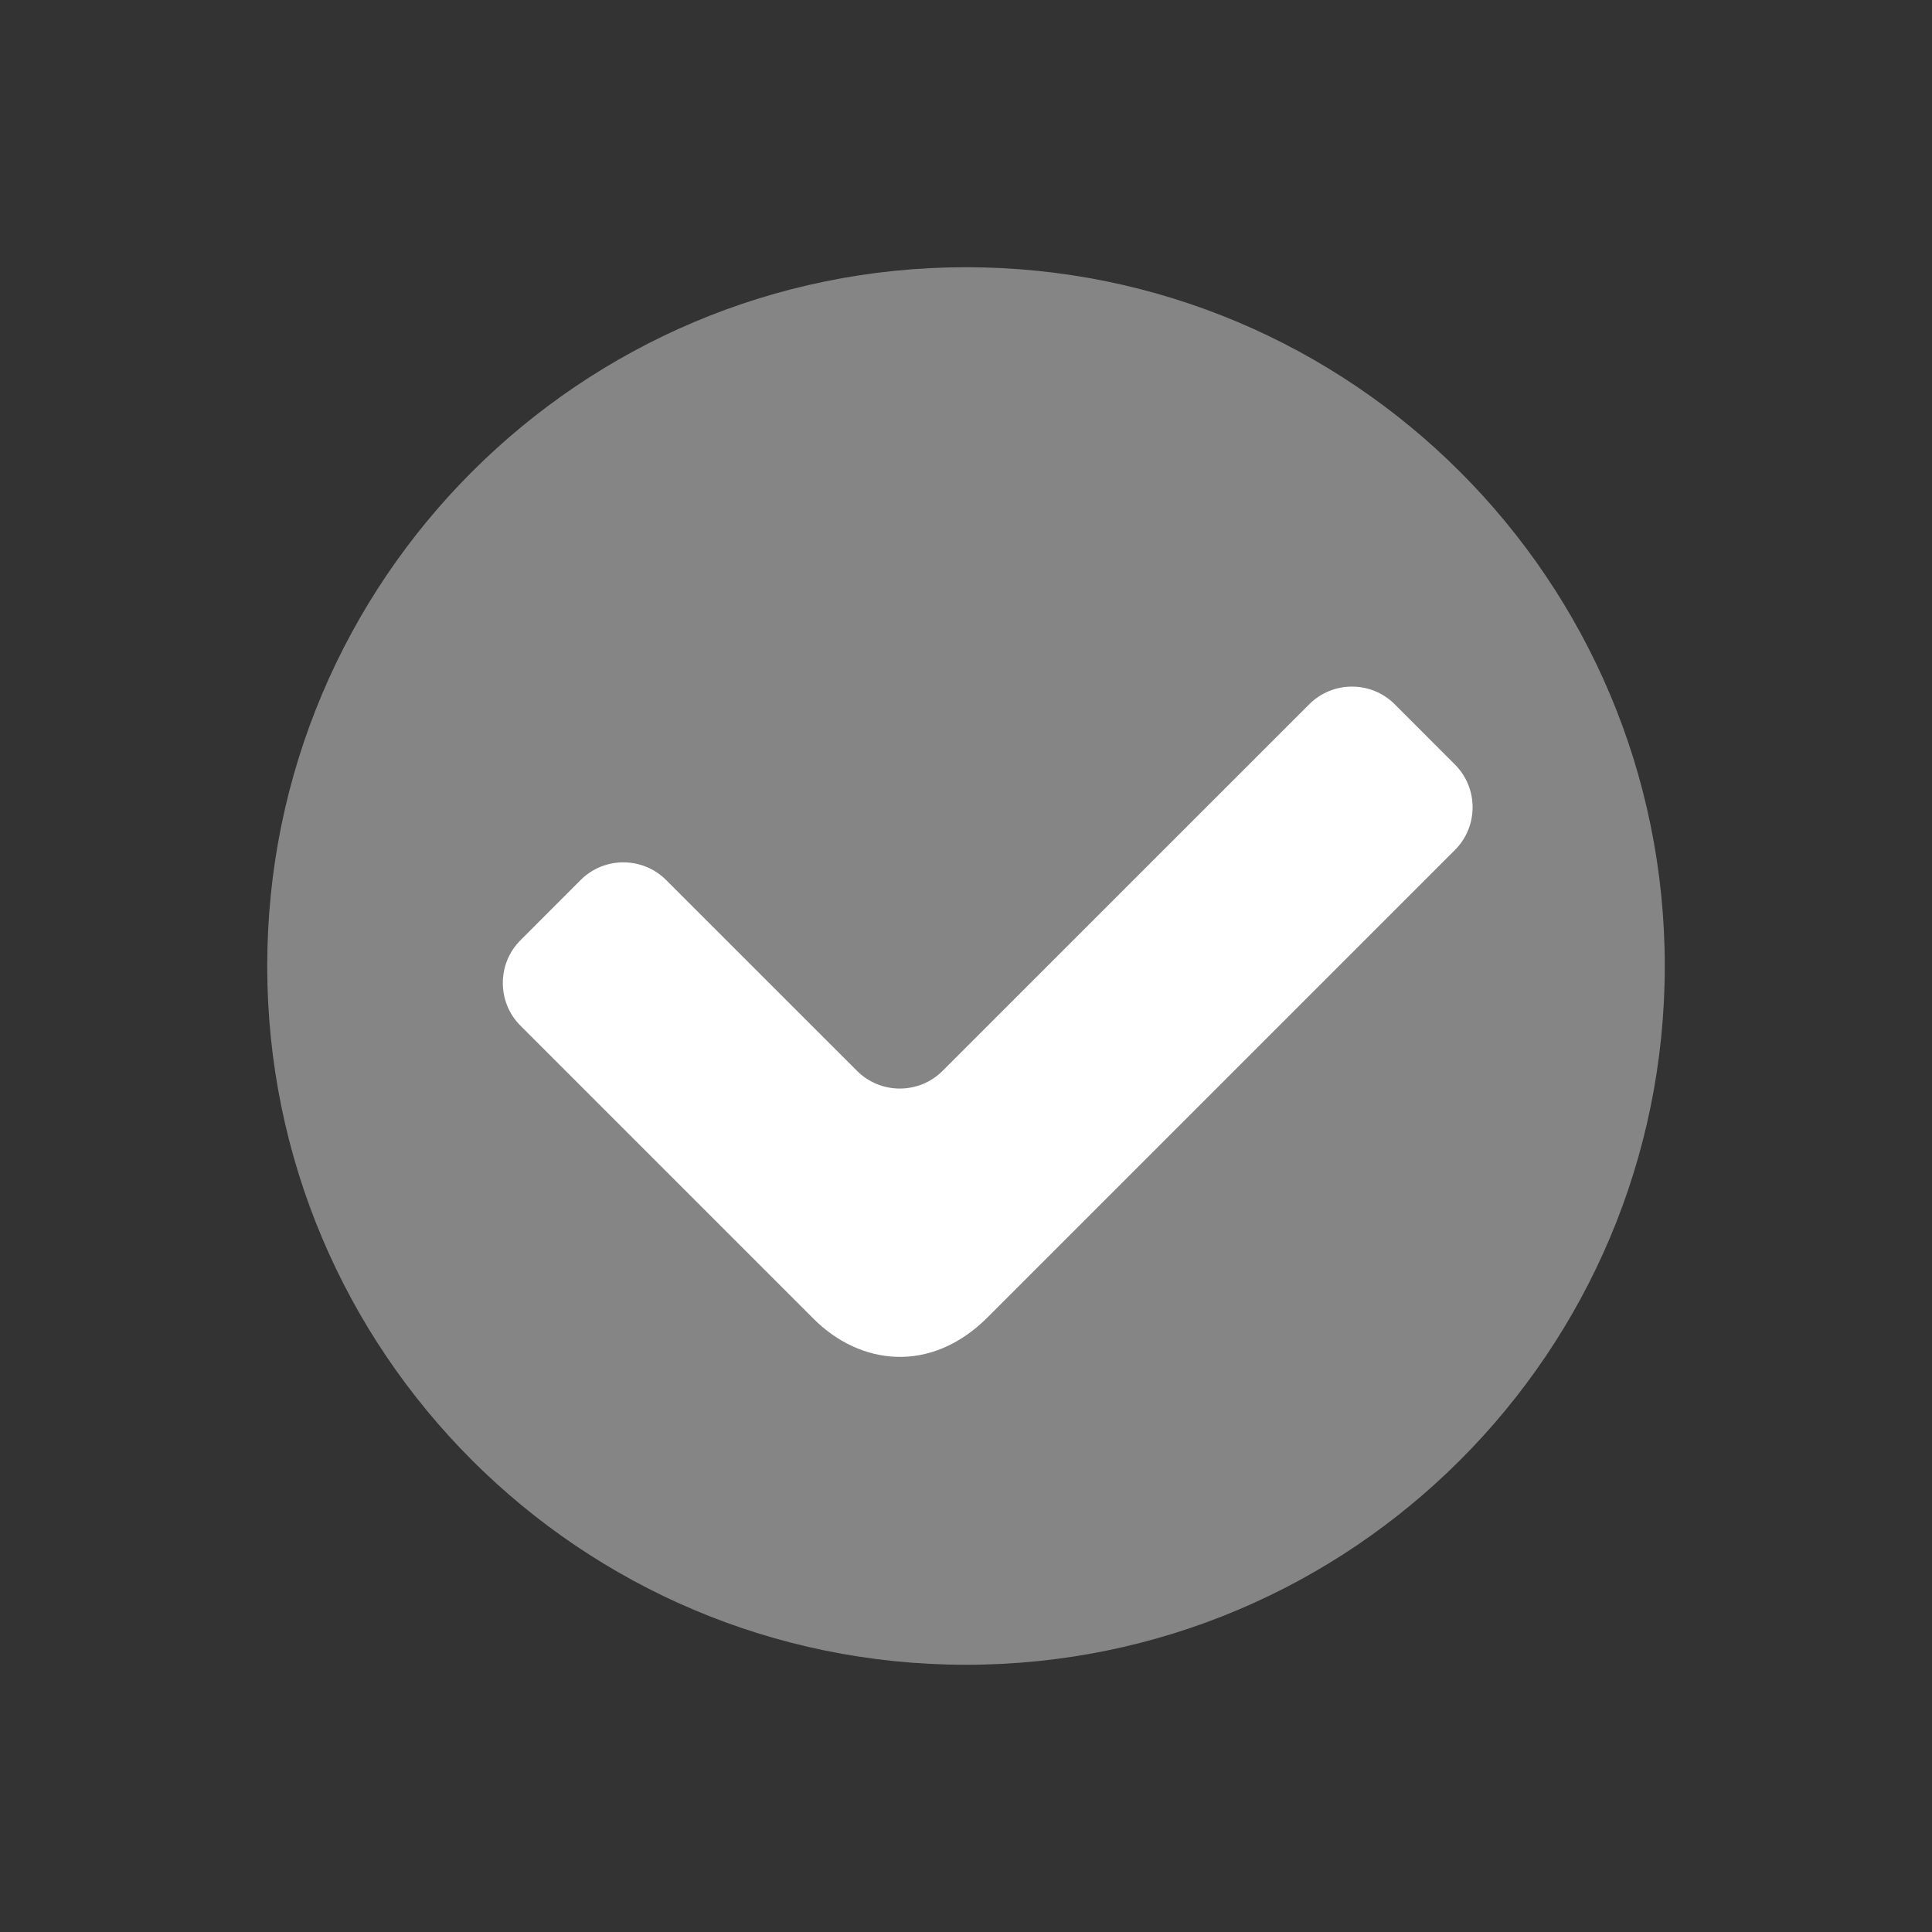 <?xml version="1.0" encoding="iso-8859-1"?>
<!-- Generator: Adobe Illustrator 17.0.1, SVG Export Plug-In . SVG Version: 6.00 Build 0)  -->
<!DOCTYPE svg PUBLIC "-//W3C//DTD SVG 1.1//EN" "http://www.w3.org/Graphics/SVG/1.1/DTD/svg11.dtd">
<svg version="1.1" id="Layer_1" xmlns="http://www.w3.org/2000/svg" xmlns:xlink="http://www.w3.org/1999/xlink" x="0px" y="0px"
	 width="32px" height="32px" viewBox="0 0 32 32" style="enable-background:new 0 0 32 32;" xml:space="preserve">
<rect x="0" y="0" width="32" height="32" fill="#333333" stroke="none"/>
<g id="icon-s-installed">
	<rect id="icon-s-installed_1_" style="opacity:0;fill:#FFFFFF;" width="32" height="32"/>
	<path style="opacity:0.4;fill:#FFFFFF;" d="M16,4.426C9.608,4.426,4.426,9.607,4.426,16c0,6.393,5.182,11.574,11.574,11.574
		S27.574,22.393,27.574,16C27.574,9.607,22.392,4.426,16,4.426z"/>
	<path style="fill:#FFFFFF;" d="M15.611,17.738c-0.389,0.389-1.025,0.389-1.415,0l-3.164-3.163c-0.389-0.389-1.025-0.389-1.414,0
		L8.62,15.574c-0.389,0.389-0.389,1.025,0,1.414l3.164,3.164c0.389,0.389,1.025,1.025,1.414,1.414l0.277,0.277
		c0.765,0.766,1.935,0.924,2.885-0.026l0.25-0.25c0.389-0.389,1.025-1.025,1.414-1.414l6.075-6.075c0.389-0.389,0.389-1.025,0-1.414
		l-0.999-1c-0.389-0.389-1.025-0.389-1.414,0L15.611,17.738z"/>
</g>
</svg>
